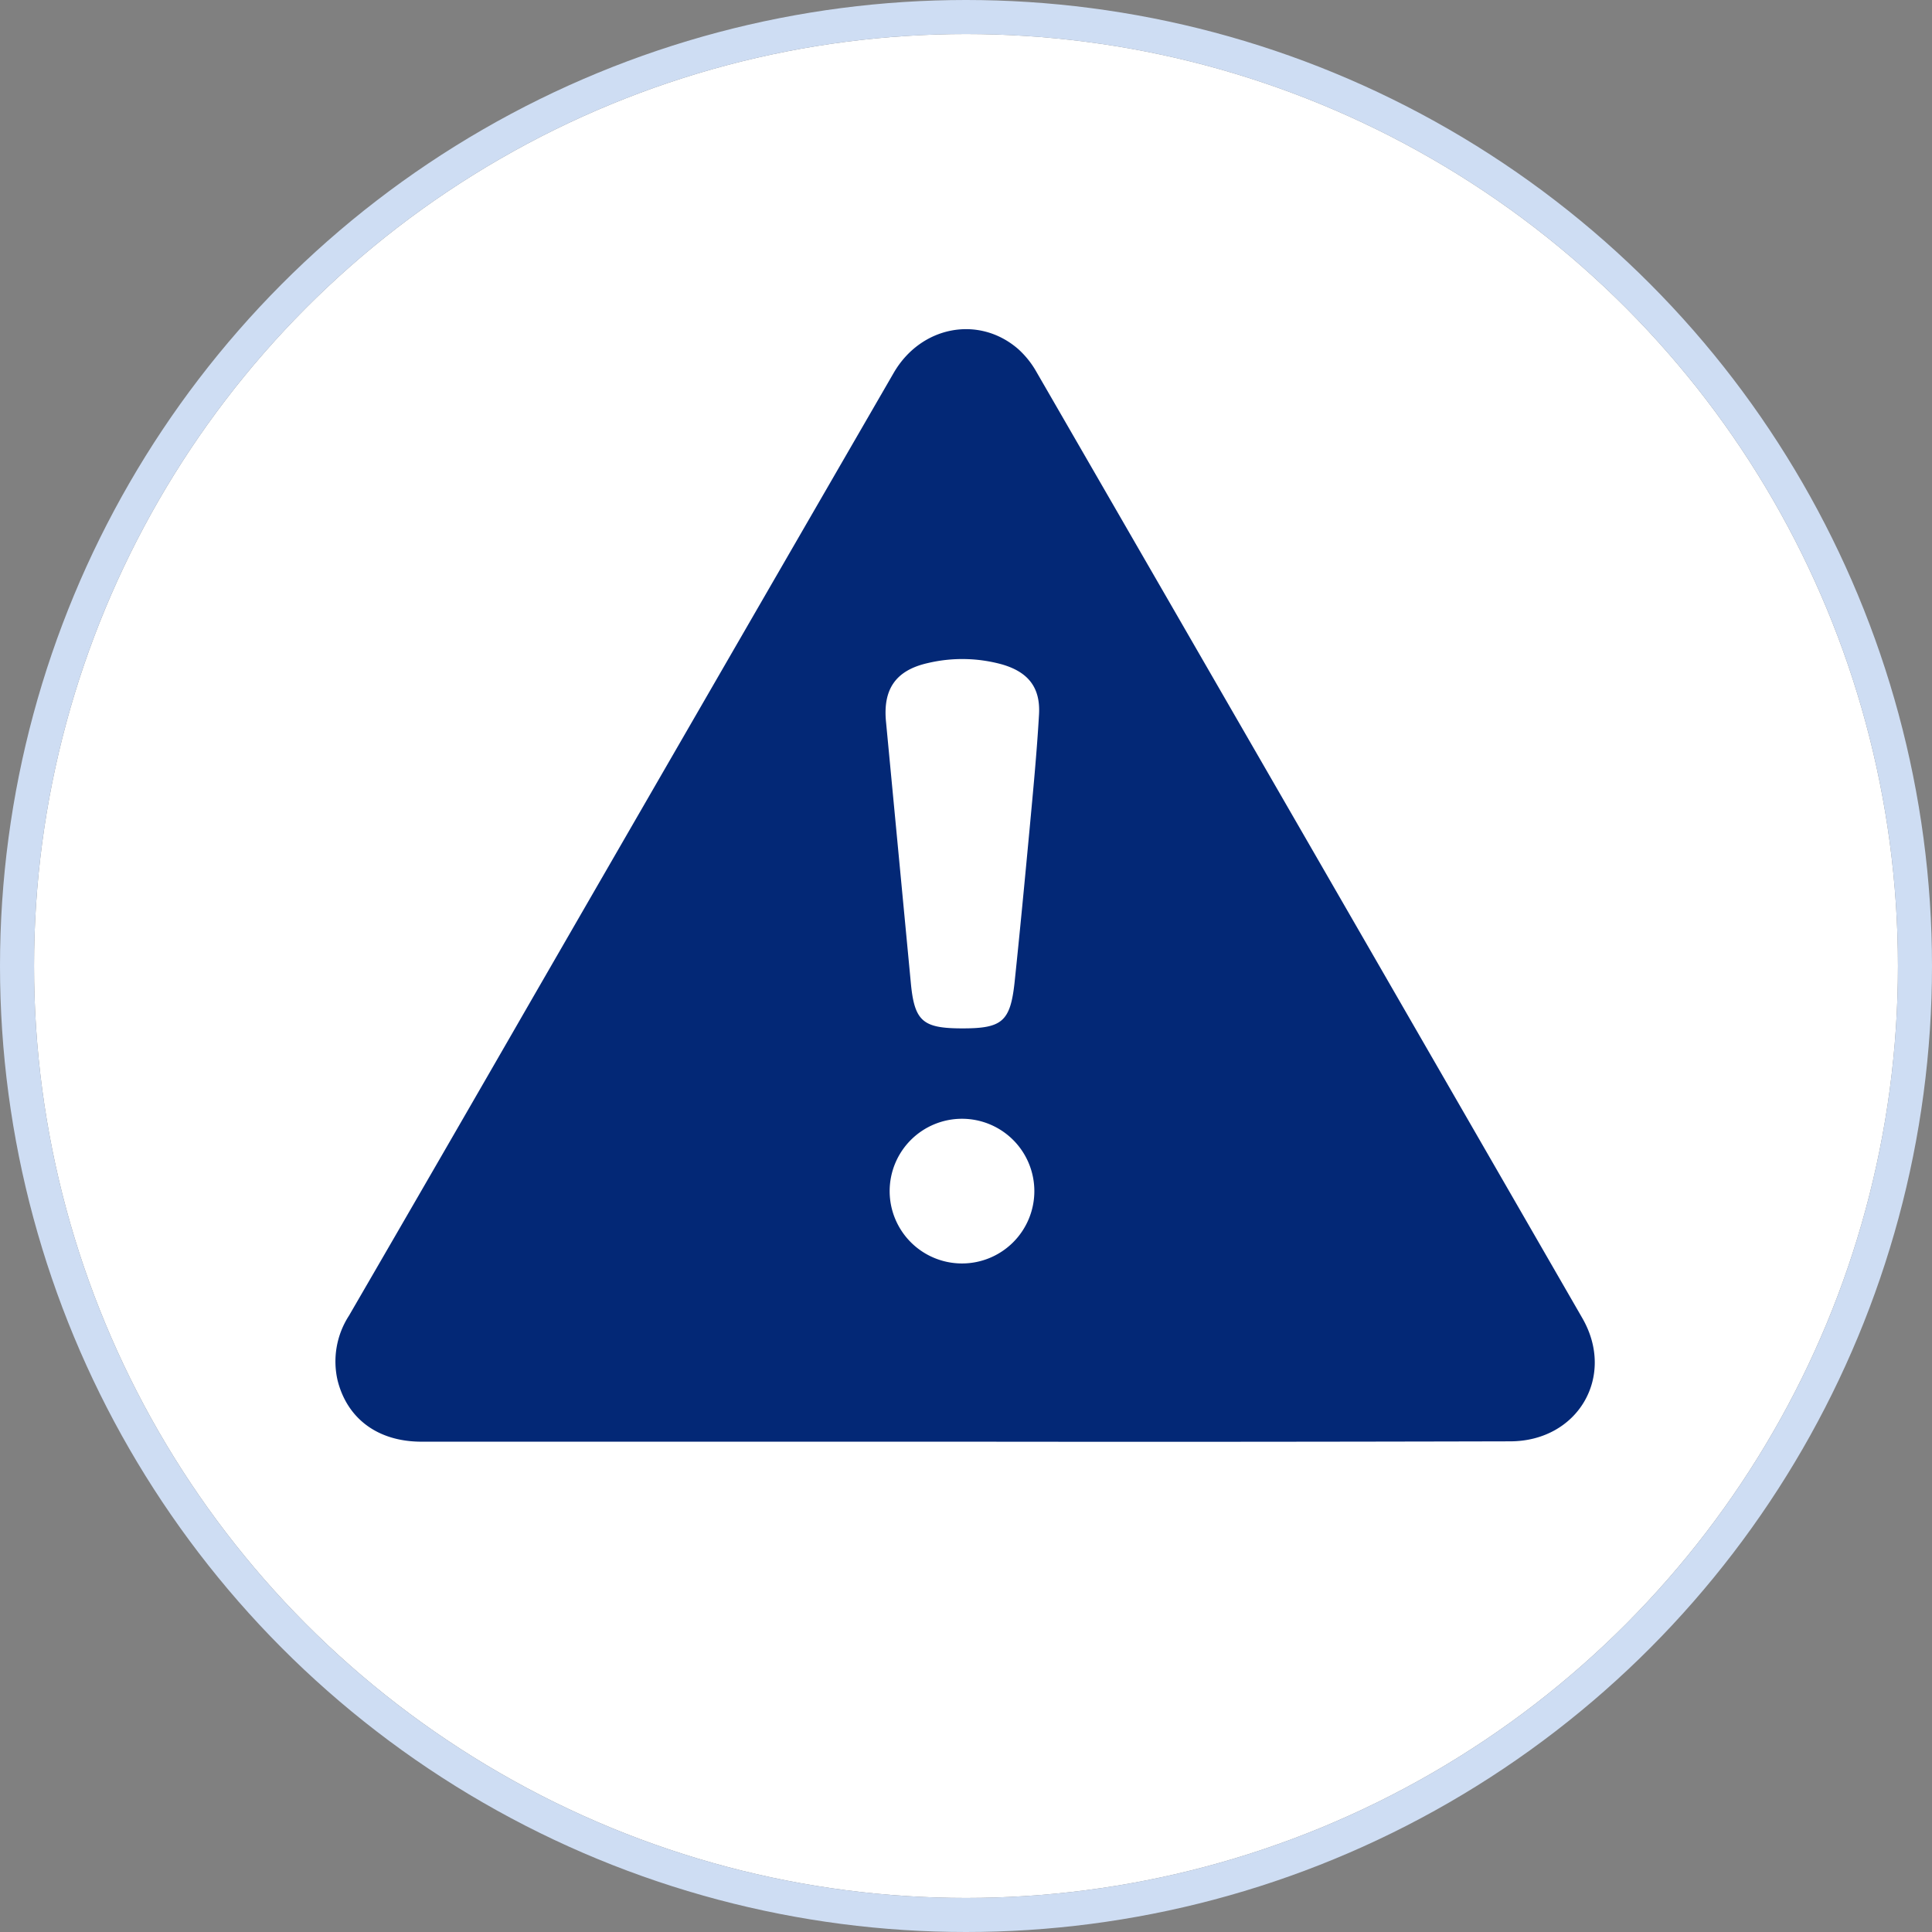 <svg xmlns="http://www.w3.org/2000/svg" viewBox="0 0 227 227"><rect x="0" y="0" width="227" height="227" fill="#808080" stroke="none"/><g id="Calque_2" data-name="Calque 2"><g id="Calque_1-2" data-name="Calque 1"><g id="Ellipse_7-2" data-name="Ellipse 7-2"><circle cx="113.5" cy="113.5" r="109.5" style="fill:#fff"></circle><circle cx="113.5" cy="113.5" r="111.5" style="fill:none;stroke:#ceddf3;stroke-width:4px"></circle></g><path d="M113.41,169.39H49.52c-5.07,0-8.7-2.65-9.85-7.18A9.89,9.89,0,0,1,41,154.59q10.88-18.75,21.69-37.53Q83.83,80.43,105,43.82C108.19,38.3,115,37,119.62,41a10.66,10.66,0,0,1,2.16,2.7q32.1,55.58,64.14,111.18c3.94,6.84-.52,14.45-8.47,14.47Q145.43,169.43,113.41,169.39Zm-.31-48.56c4.64,0,5.61-.8,6.11-5.42.63-6,1.19-11.91,1.75-17.88.42-4.53.86-9.06,1.12-13.6.18-3.19-1.31-5-4.4-5.88a17.59,17.59,0,0,0-8.68-.14c-3.75.85-5.27,3.06-4.9,6.88L107,115.3C107.42,120,108.37,120.83,113.1,120.83ZM113,148.45a8.5,8.5,0,0,0,8.53-8.48,8.5,8.5,0,1,0-8.53,8.48Z" style="fill:#032876"></path></g></g></svg>